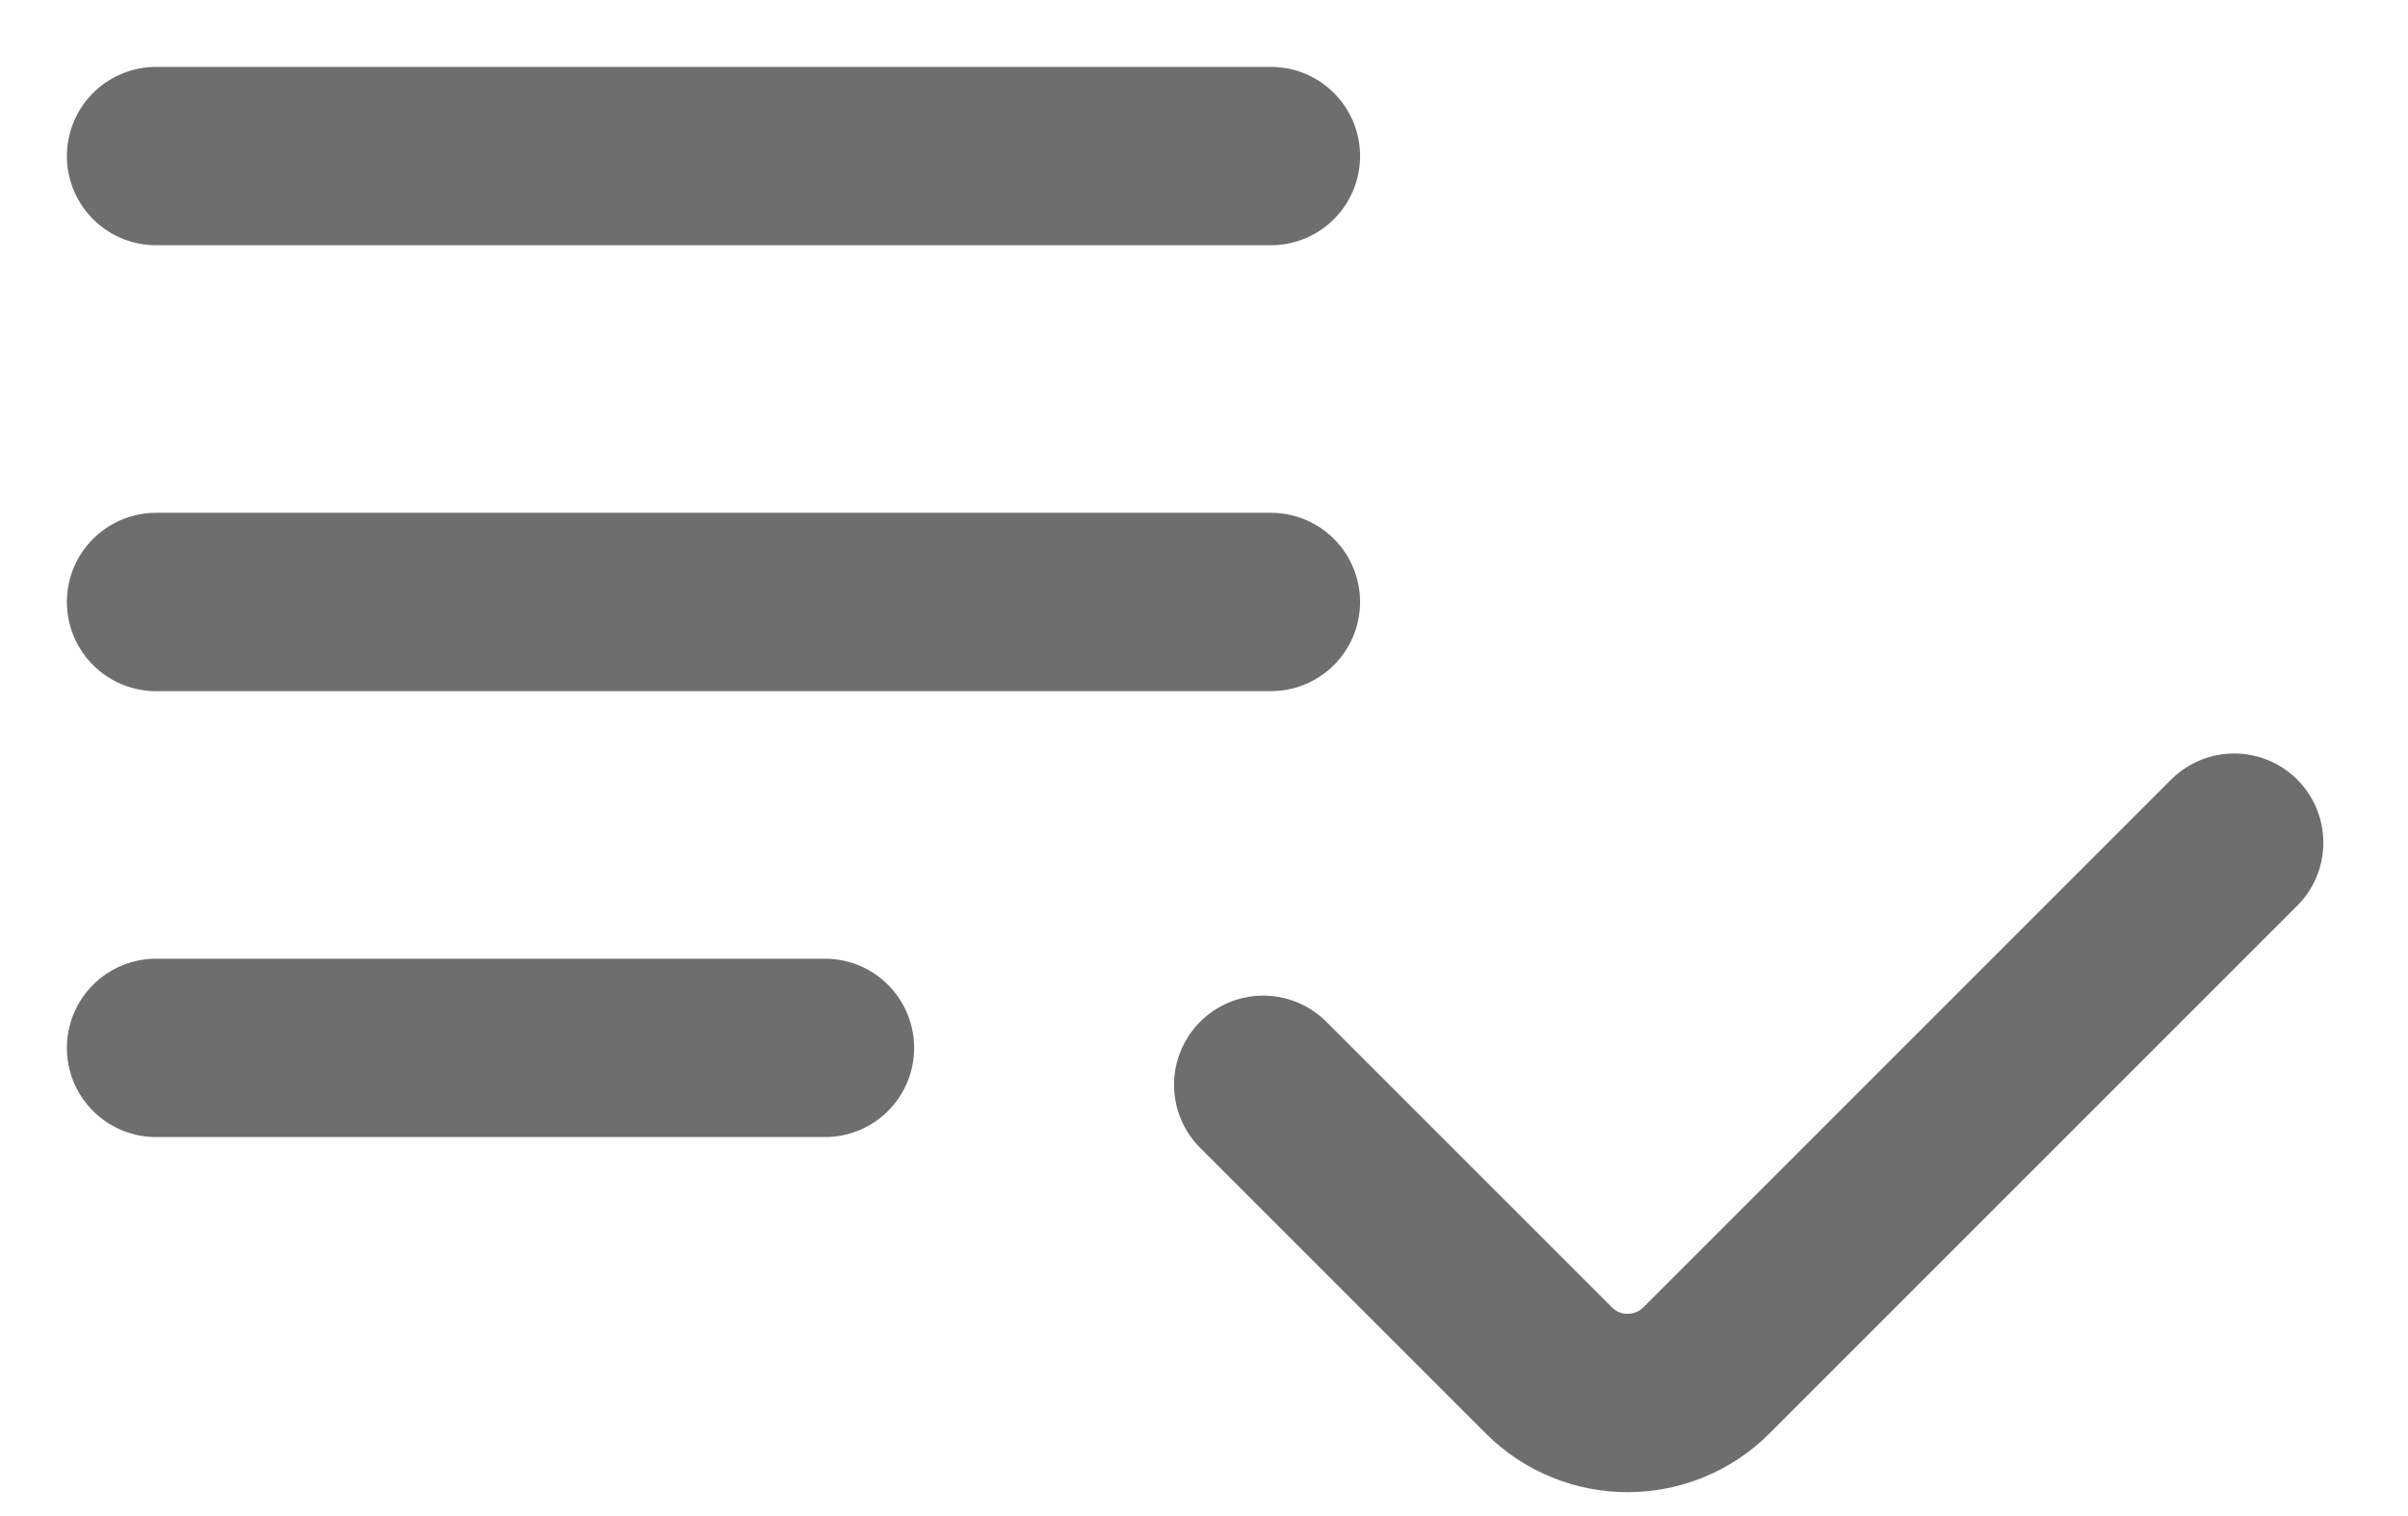 <svg width="27" height="17" viewBox="0 0 27 17" fill="none" xmlns="http://www.w3.org/2000/svg">
<path d="M1.75 6.75H14.25M1.75 1.75H14.25M1.75 11.75H9.25M14.164 12.164L17.366 15.366C17.854 15.854 18.646 15.854 19.134 15.366L25.051 9.449" stroke="#6E6E6E" stroke-width="2" stroke-linecap="round" stroke-linejoin="round"/>
</svg>
